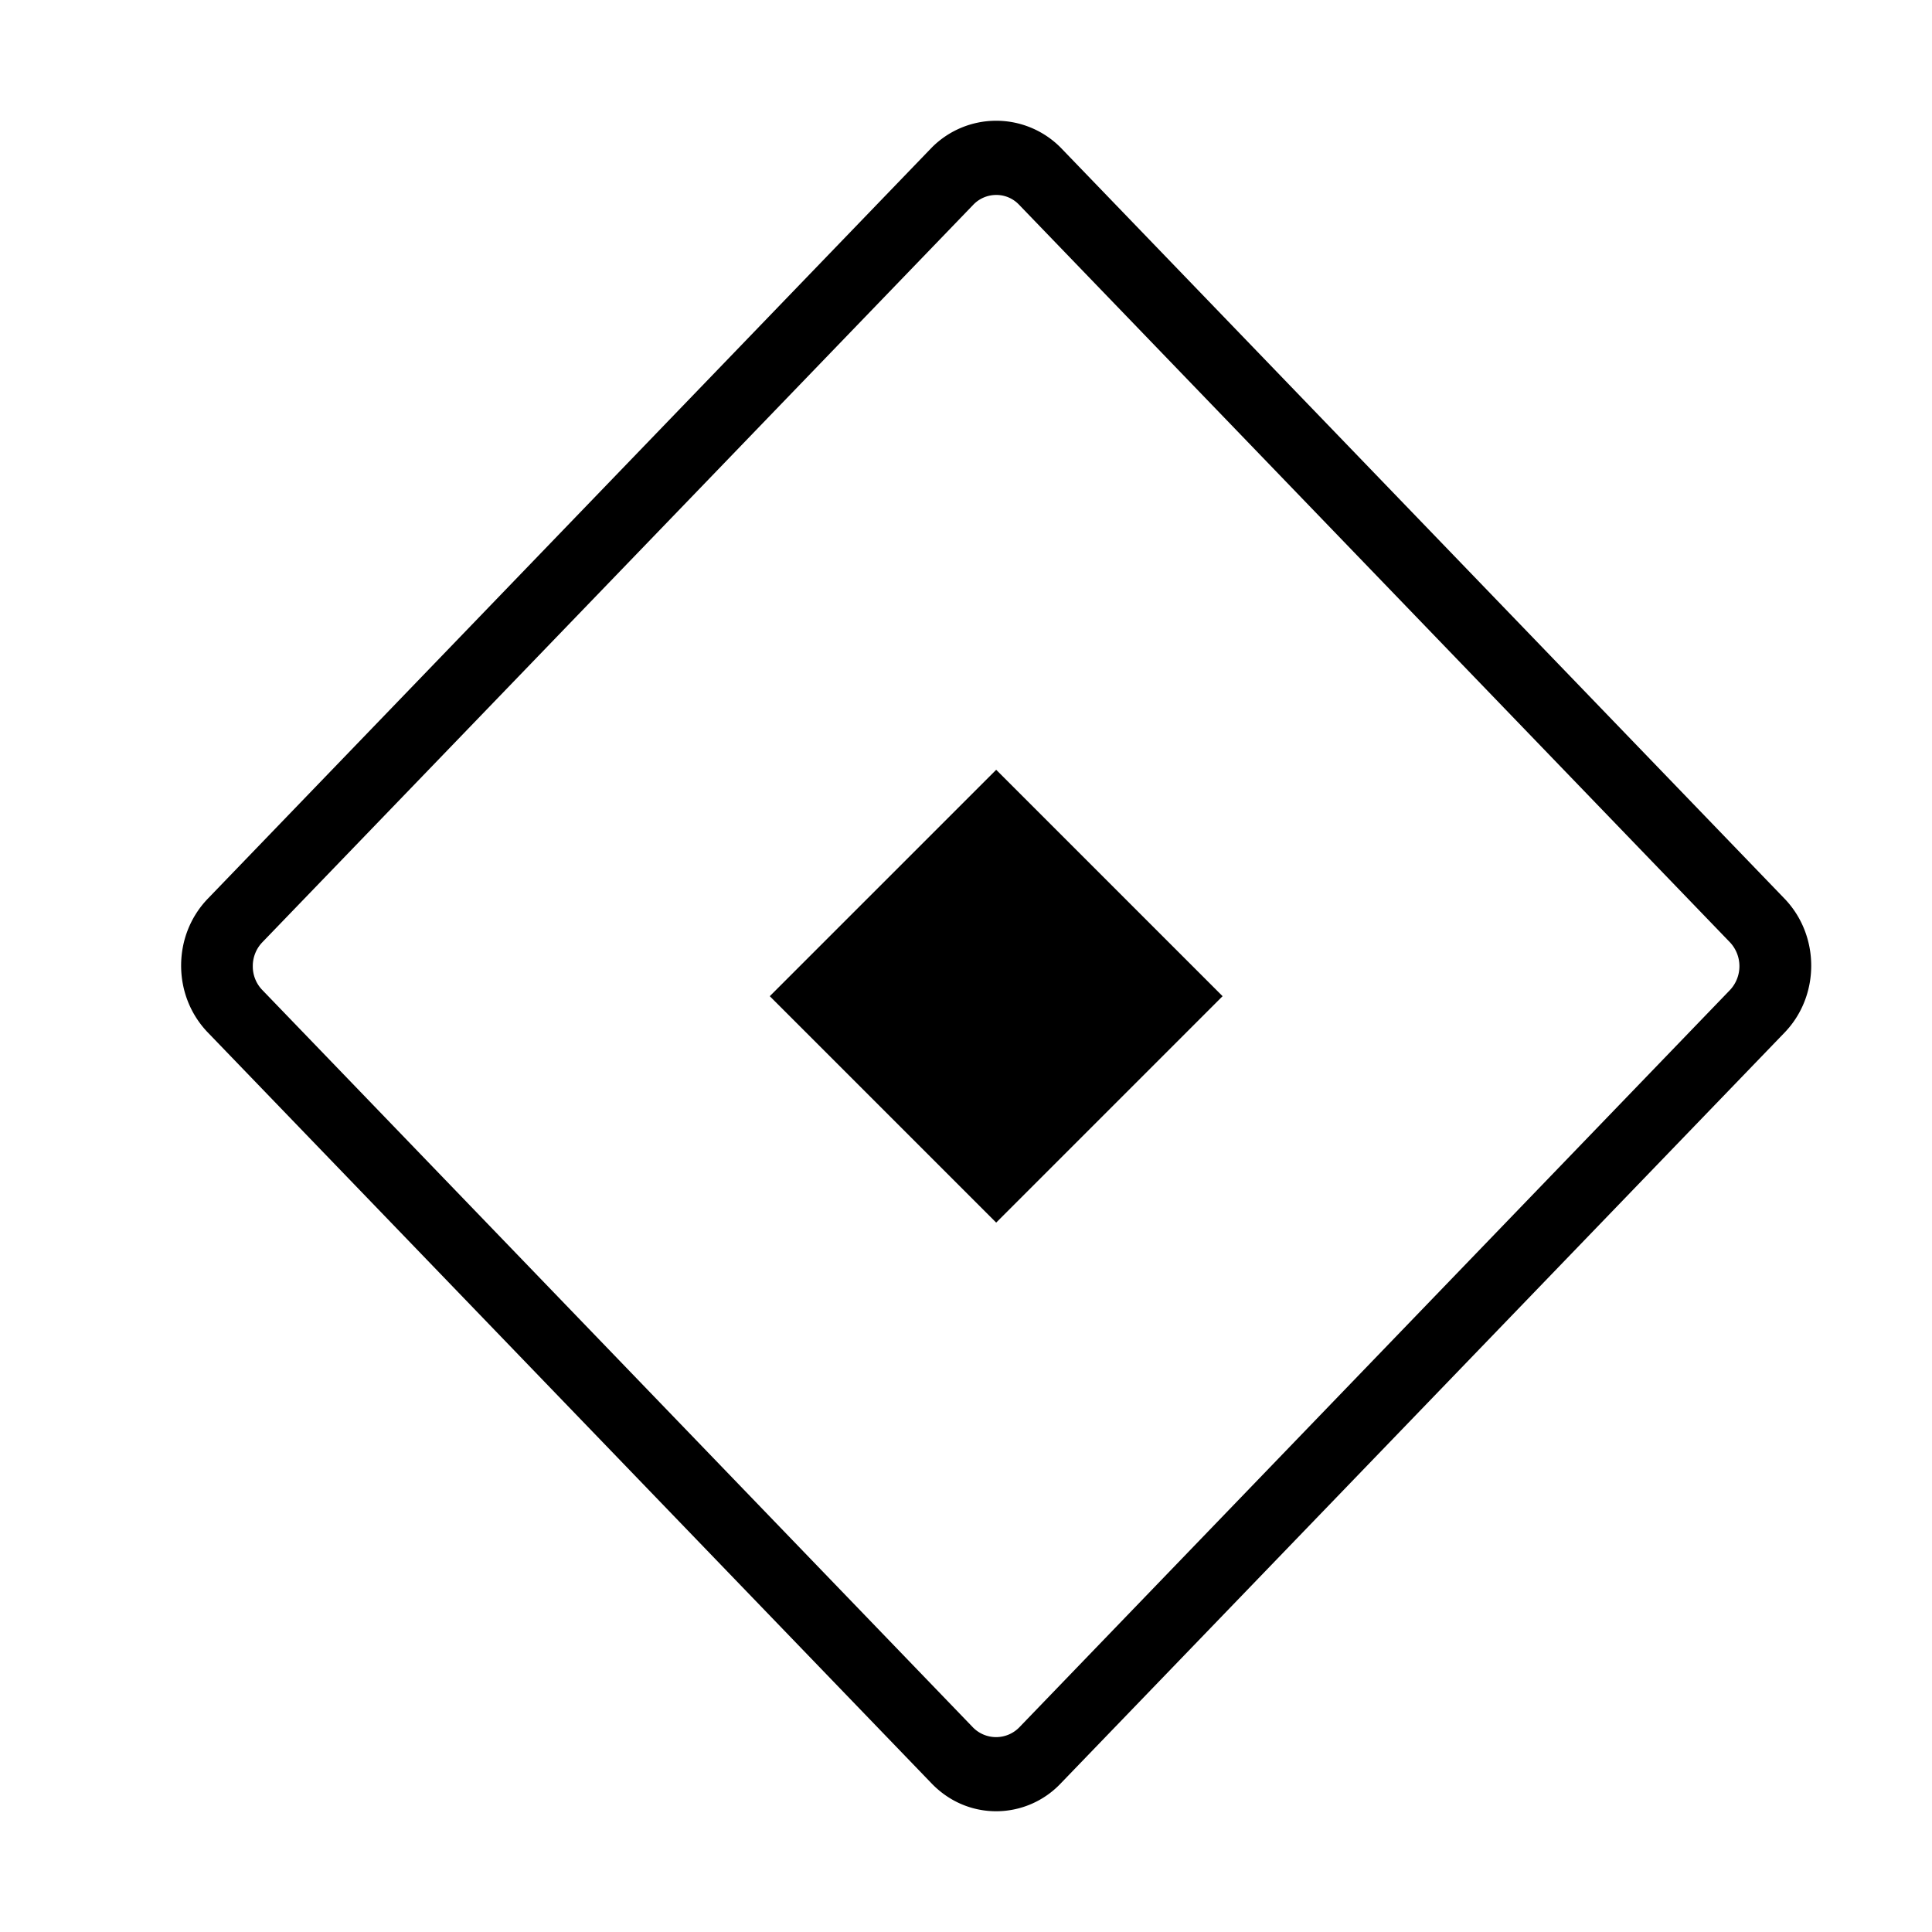 <svg xmlns="http://www.w3.org/2000/svg" viewBox="0 0 32 32"><path d="M16.5 30c-.403 0-.782-.163-1.068-.459l-11.99-12.44C3.157 16.805 3 16.41 3 15.993s.157-.812.442-1.108L15.433 2.444a1.504 1.504 0 0 1 2.134 0l11.99 12.44c.589.612.59 1.606.003 2.217L17.568 29.54A1.473 1.473 0 0 1 16.5 30zm0-26.771a.526.526 0 0 0-.38.163L4.345 15.607a.567.567 0 0 0-.158.395.56.56 0 0 0 .158.396l11.772 12.215a.537.537 0 0 0 .763 0l11.774-12.215a.577.577 0 0 0-.002-.792L16.88 3.392a.518.518 0 0 0-.38-.163zm0 17.021l3.75-3.75-3.75-3.75-3.75 3.75 3.75 3.75z" stroke-width="0"/><path stroke-width="0" fill="none" d="M0 0h32v32H0z"/></svg>